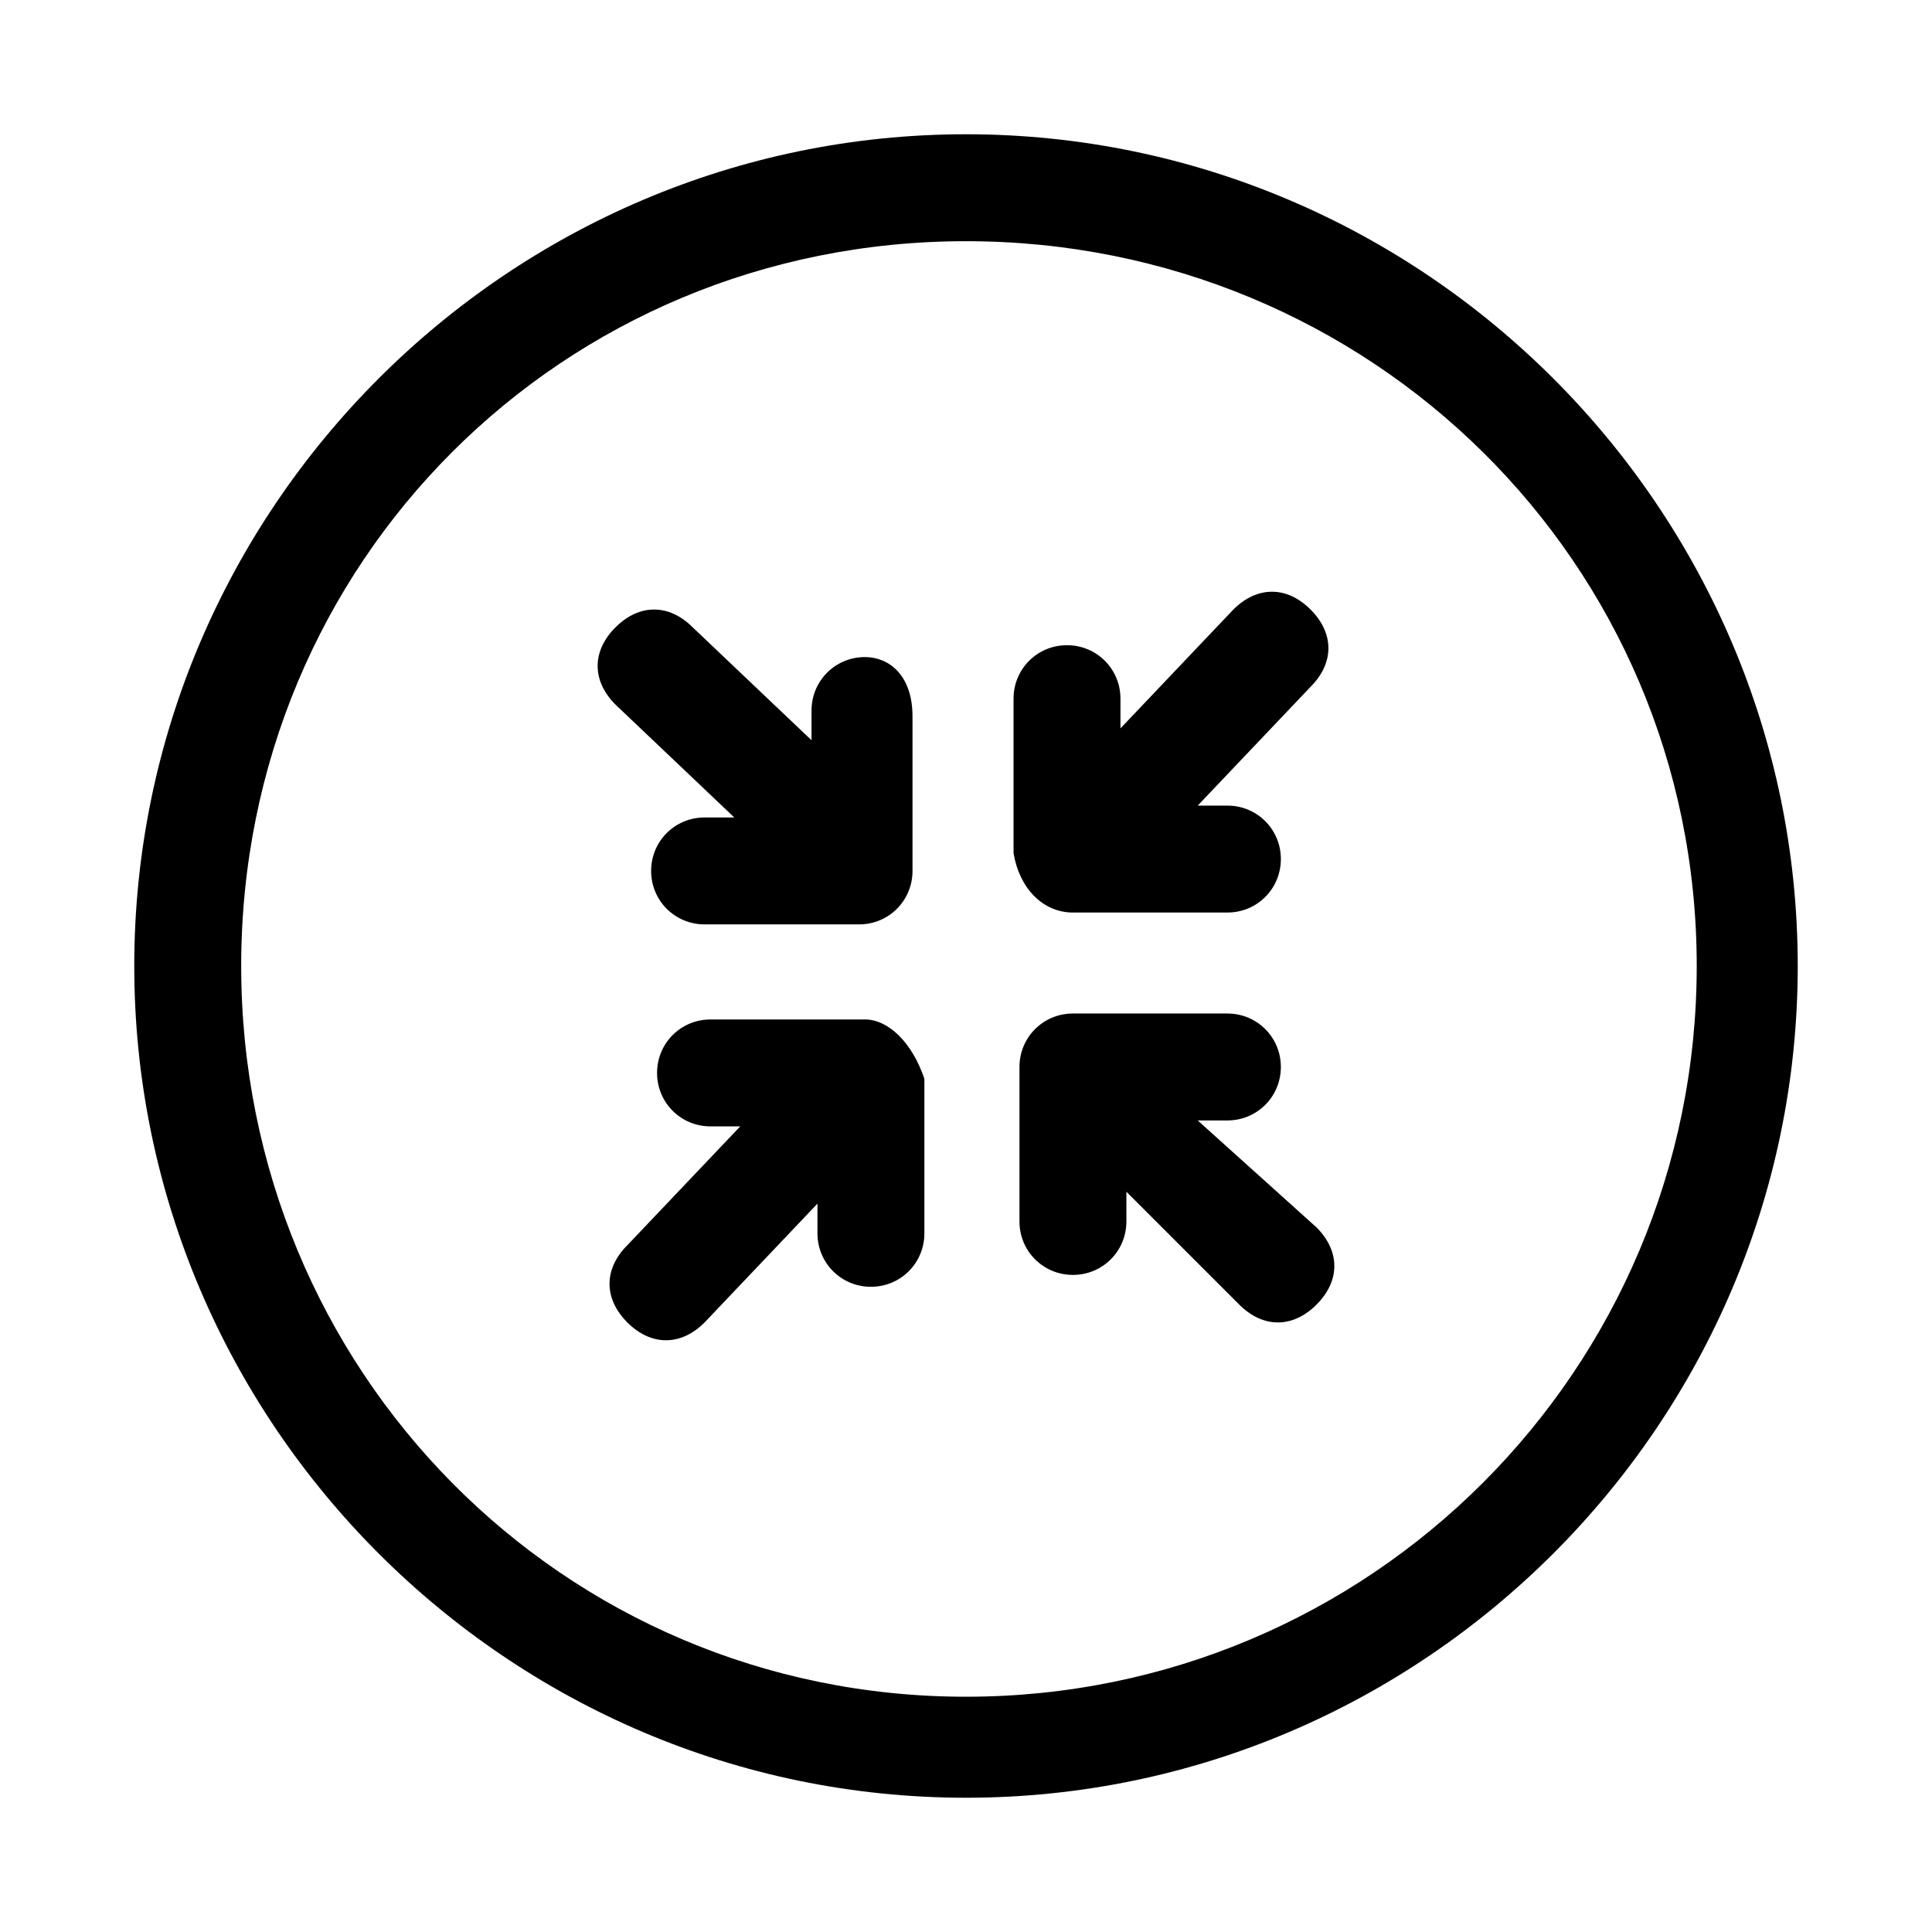 <?xml version="1.0" encoding="UTF-8"?>
<!-- Uploaded to: SVG Repo, www.svgrepo.com, Generator: SVG Repo Mixer Tools -->
<svg fill="#000000" width="800px" height="800px" version="1.1" viewBox="144 144 512 512" xmlns="http://www.w3.org/2000/svg">
 <g>
  <path d="m400 179.58c-121.23 0-220.42 99.188-220.42 220.42s99.188 220.42 220.42 220.42 220.42-99.188 220.42-220.42c-0.004-121.23-99.191-220.42-220.42-220.42zm0 414.07c-107.06 0-192.08-86.59-192.08-193.65 0-107.06 85.016-192.08 192.08-192.08 107.06 0 193.65 85.016 193.65 192.08 0 107.06-86.59 193.65-193.65 193.65z"/>
  <path d="m373.23 414.17h-40.934c-7.871 0-14.168 6.297-14.168 14.168 0 7.871 6.297 14.168 14.168 14.168h7.871l-29.914 31.488c-6.297 6.297-6.297 14.168 0 20.469 6.297 6.297 14.168 6.297 20.469 0l29.914-31.488v7.871c0 7.871 6.297 14.168 14.168 14.168s14.168-6.297 14.168-14.168v-40.934c-3.148-9.445-9.445-15.742-15.742-15.742z"/>
  <path d="m373.23 318.13c-7.871 0-14.168 6.297-14.168 14.168v7.871l-31.488-29.914c-6.297-6.297-14.168-6.297-20.469 0-6.297 6.297-6.297 14.168 0 20.469l31.488 29.914h-7.871c-7.871 0-14.168 6.297-14.168 14.168 0 7.871 6.297 14.168 14.168 14.168h40.934c7.871 0 14.168-6.297 14.168-14.168v-40.934c0-11.02-6.297-15.742-12.594-15.742z"/>
  <path d="m461.4 440.93h7.871c7.871 0 14.168-6.297 14.168-14.168s-6.297-14.168-14.168-14.168h-40.934c-7.871 0-14.168 6.297-14.168 14.168v40.934c0 7.871 6.297 14.168 14.168 14.168 7.871 0 14.168-6.297 14.168-14.168v-7.871l29.914 29.914c6.297 6.297 14.168 6.297 20.469 0 6.297-6.297 6.297-14.168 0-20.469z"/>
  <path d="m428.34 385.83h40.934c7.871 0 14.168-6.297 14.168-14.168s-6.297-14.168-14.168-14.168h-7.871l29.914-31.488c6.297-6.297 6.297-14.168 0-20.469-6.297-6.297-14.168-6.297-20.469 0l-29.914 31.488v-7.871c0-7.871-6.297-14.168-14.168-14.168-7.871 0-14.168 6.297-14.168 14.168v40.934c1.574 9.445 7.871 15.742 15.742 15.742z"/>
 </g>
</svg>